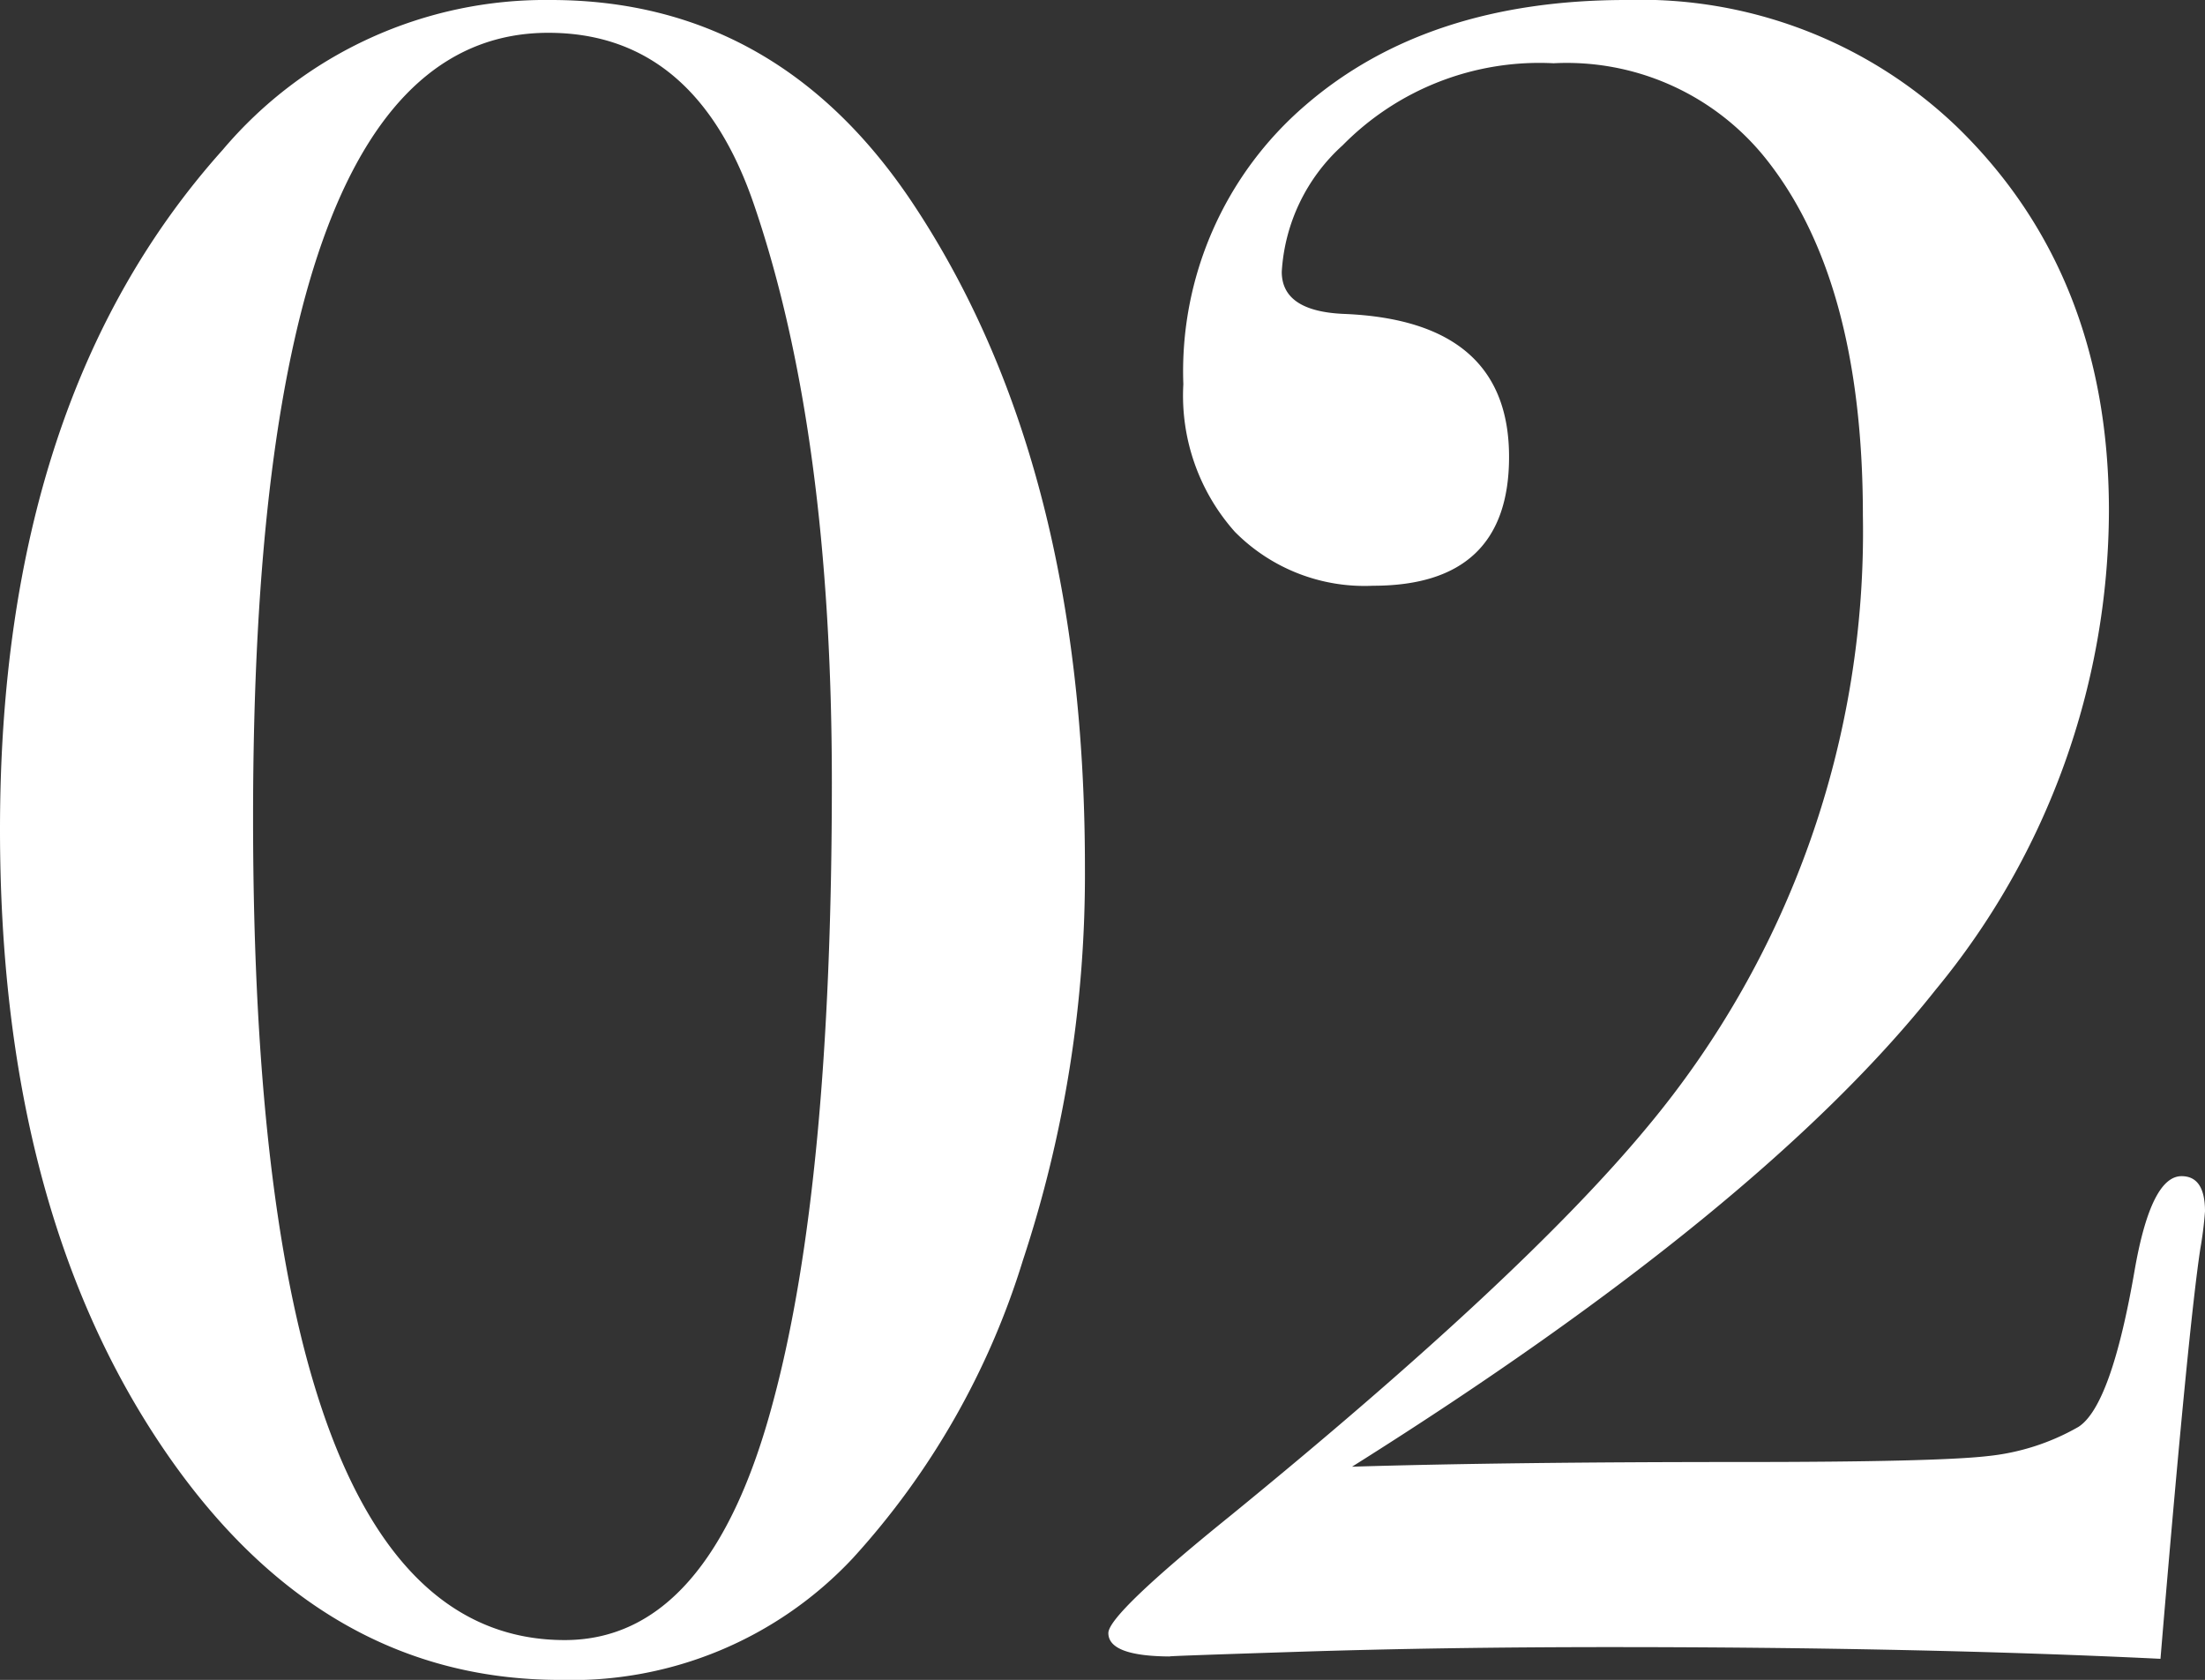 <svg xmlns="http://www.w3.org/2000/svg" width="94.1" height="71.7" viewBox="0 0 94.1 71.7">
  <rect x="0" y="0" width="94.1" height="71.7" fill="#333333" stroke="none"/>
  <path id="h1" d="M49.8-33.5a52.481,52.481,0,0,1-2.65,16.8A33.392,33.392,0,0,1,39.9-4,16.423,16.423,0,0,1,27.4,1.2Q17,1.2,10.25-9T3.5-35.1q0-18.4,9.5-29a18.028,18.028,0,0,1,14-6.4q9.8,0,15.6,8.9Q49.8-50.6,49.8-33.5ZM39-37.1Q39-52,35.7-61.7q-2.5-7.4-8.8-7.4-12.6,0-12.6,33.5Q14.3-.5,27.6-.5q6.2,0,8.9-10.2Q39-20,39-37.1ZM97.6-18.8a15.741,15.741,0,0,1-.2,1.6q-.5,3.3-1.6,16.3L95.7.3Q85.4-.2,72.2-.2q-7.1,0-13.3.2T53.5.2q-2.7,0-2.7-1,0-.8,5.2-5Q68.5-16,73.8-22.4A39.637,39.637,0,0,0,83-48.5q0-10.1-4.2-15.3a10.87,10.87,0,0,0-9-4,11.775,11.775,0,0,0-9,3.5,7.9,7.9,0,0,0-2.6,5.4q0,1.7,2.7,1.8,7,.3,7,6.1,0,5.5-5.8,5.5a7.782,7.782,0,0,1-5.9-2.3A8.738,8.738,0,0,1,54-54.1,14.964,14.964,0,0,1,59.2-66q5.2-4.5,13.7-4.5A19.5,19.5,0,0,1,87-65.1q6.5,6.3,6.5,16.4a32.238,32.238,0,0,1-7.4,20.45Q78.7-18.9,61.2-7.9q6.6-.2,16.6-.2,8.3,0,10.5-.25A9.774,9.774,0,0,0,92.2-9.6q1.4-.9,2.4-6.7.7-4,2-4Q97.6-20.3,97.6-18.8Z" transform="translate(-3.5 70.5)" fill="#fff"/>
</svg>

